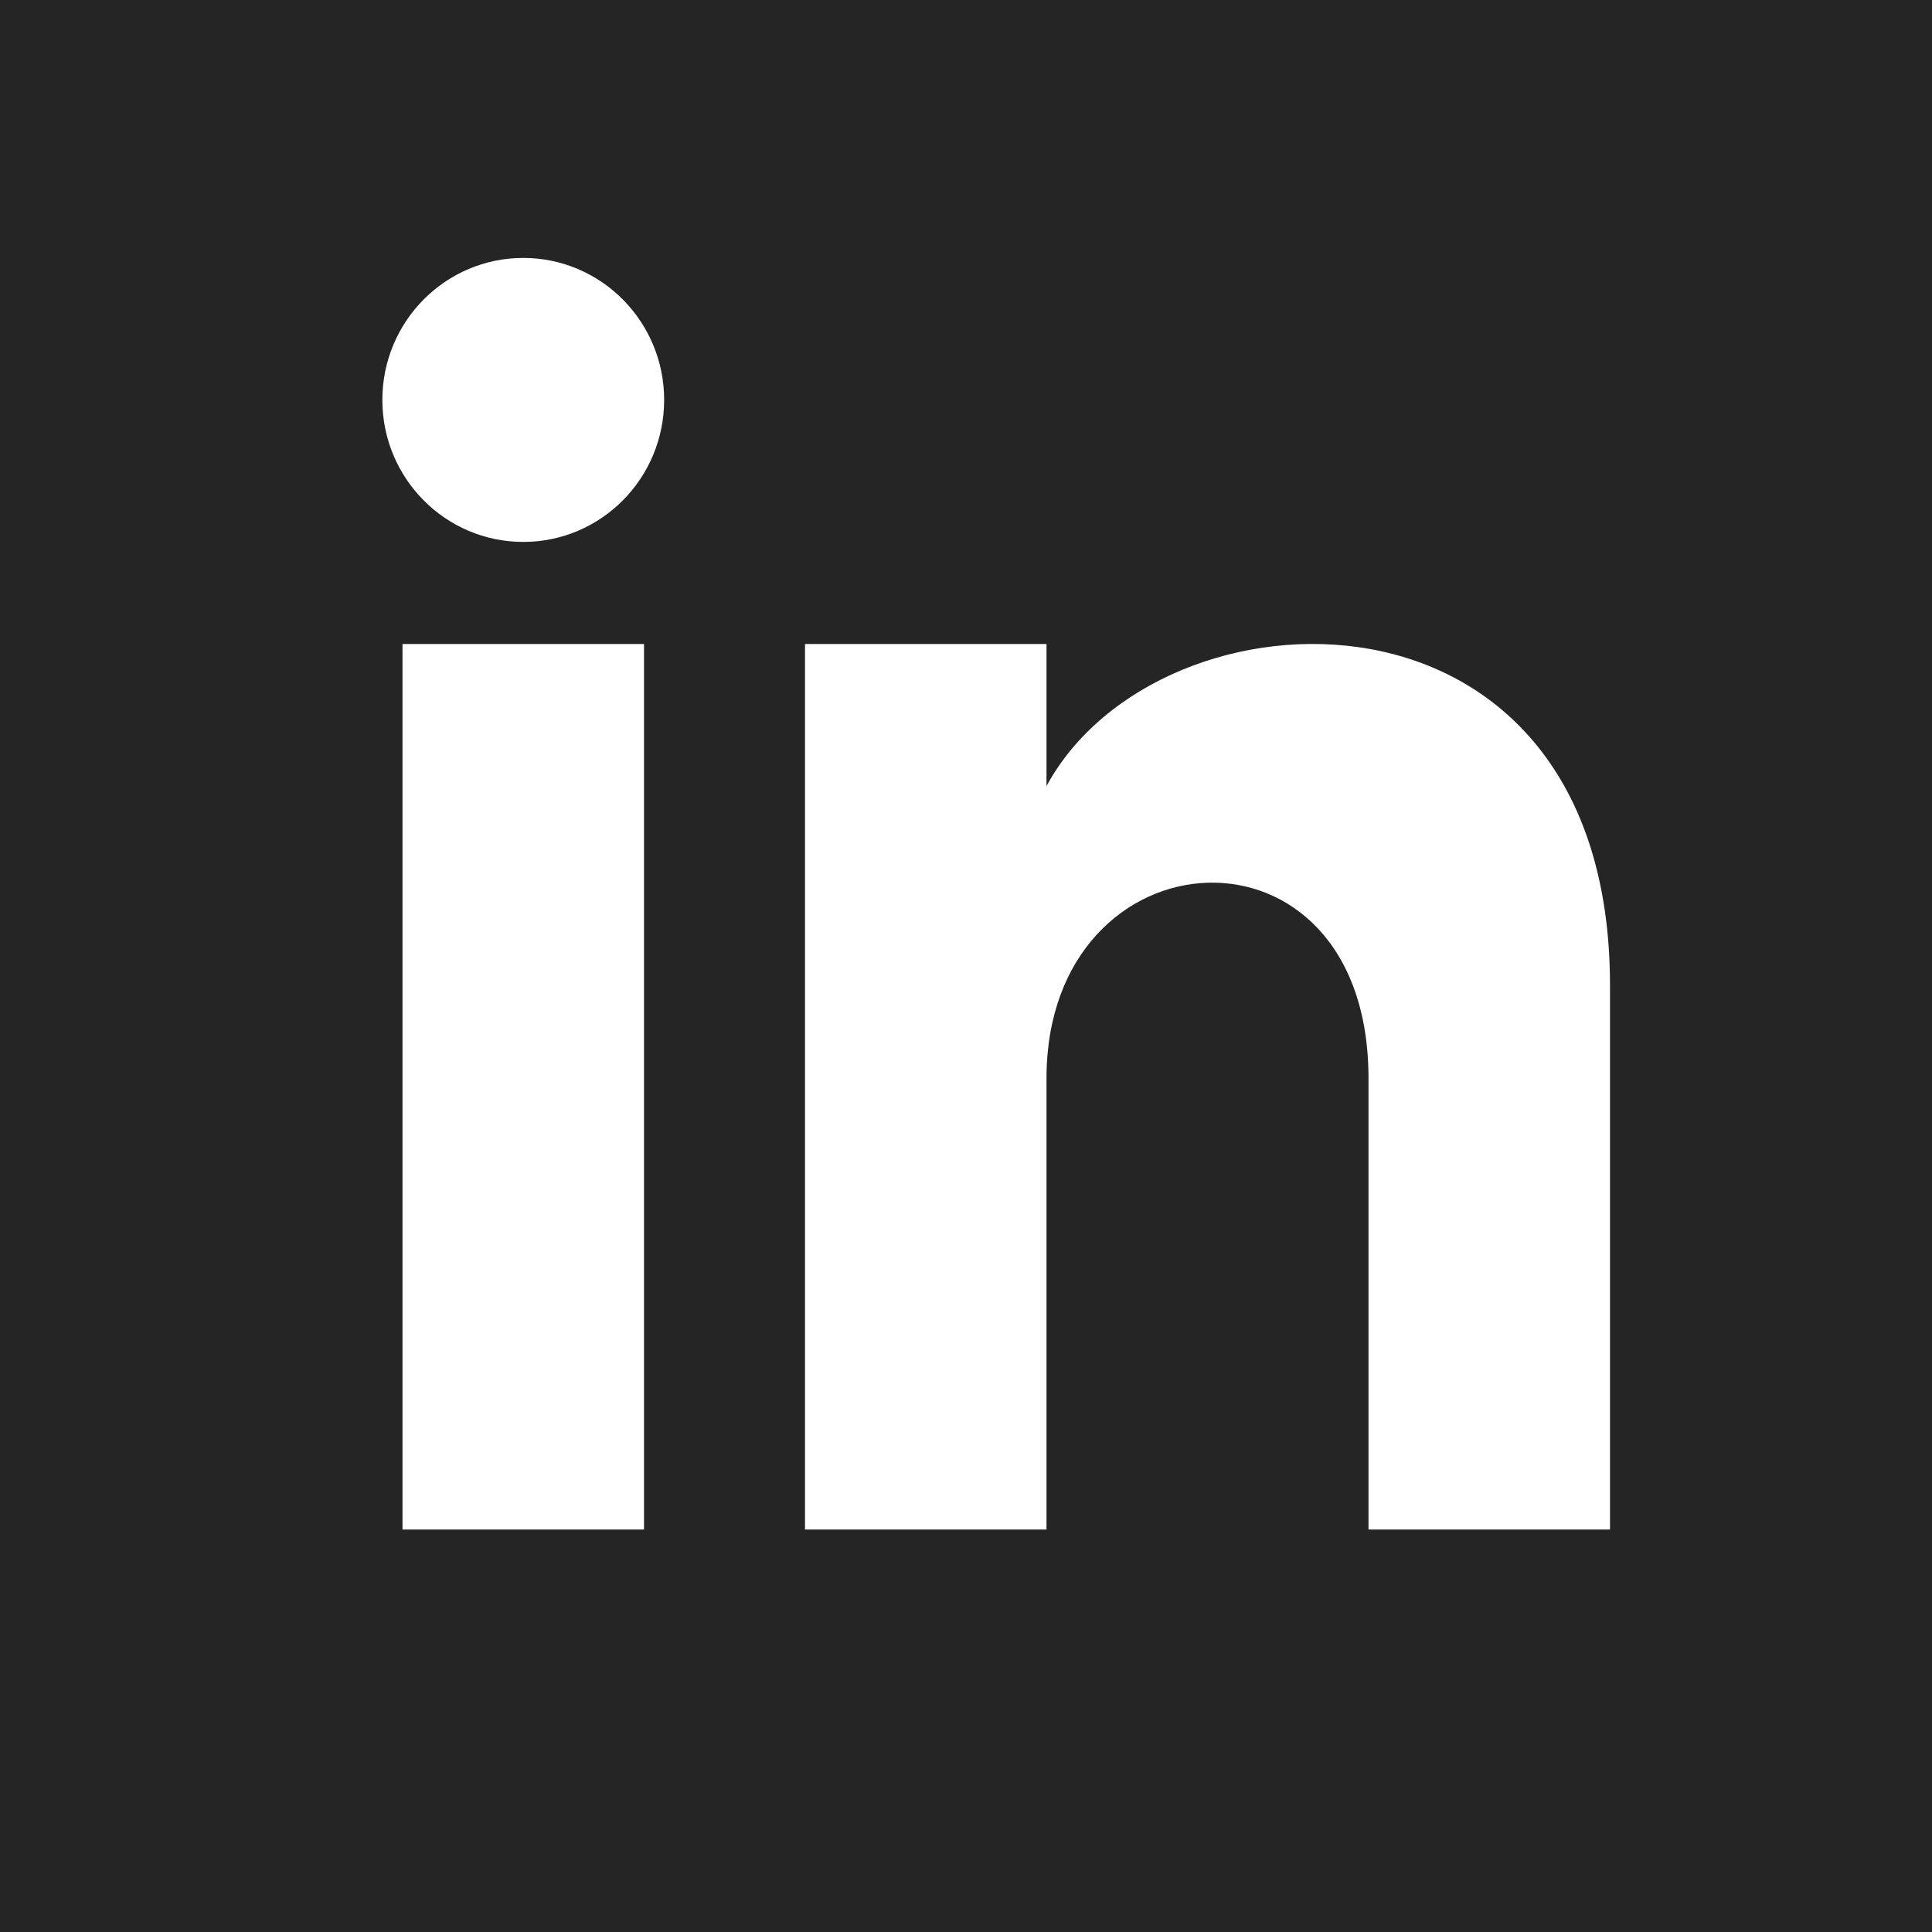 <svg xmlns="http://www.w3.org/2000/svg" width="42px" height="42px" viewBox="0 0 42 42"><g stroke="none" stroke-width="1" fill="none" fill-rule="evenodd"><g transform="translate(-721, -991)" fill-rule="nonzero" fill="#252525"><g transform="translate(0, 943)"><g transform="translate(547, 48)"><path d="M174,0 L174,42 L216,42 L216,0 L174,0 Z M188,33.25 L182.75,33.25 L182.75,14 L188,14 L188,33.25 Z M185.375,11.781 C183.685,11.781 182.312,10.399 182.312,8.694 C182.312,6.989 183.685,5.607 185.375,5.607 C187.065,5.607 188.438,6.989 188.438,8.694 C188.438,10.399 187.067,11.781 185.375,11.781 Z M209,33.25 L203.75,33.25 L203.75,23.443 C203.75,17.549 196.75,17.995 196.75,23.443 L196.75,33.25 L191.5,33.25 L191.5,14 L196.75,14 L196.75,17.089 C199.195,12.563 209,12.229 209,21.422 L209,33.25 Z"></path></g></g></g></g></svg>